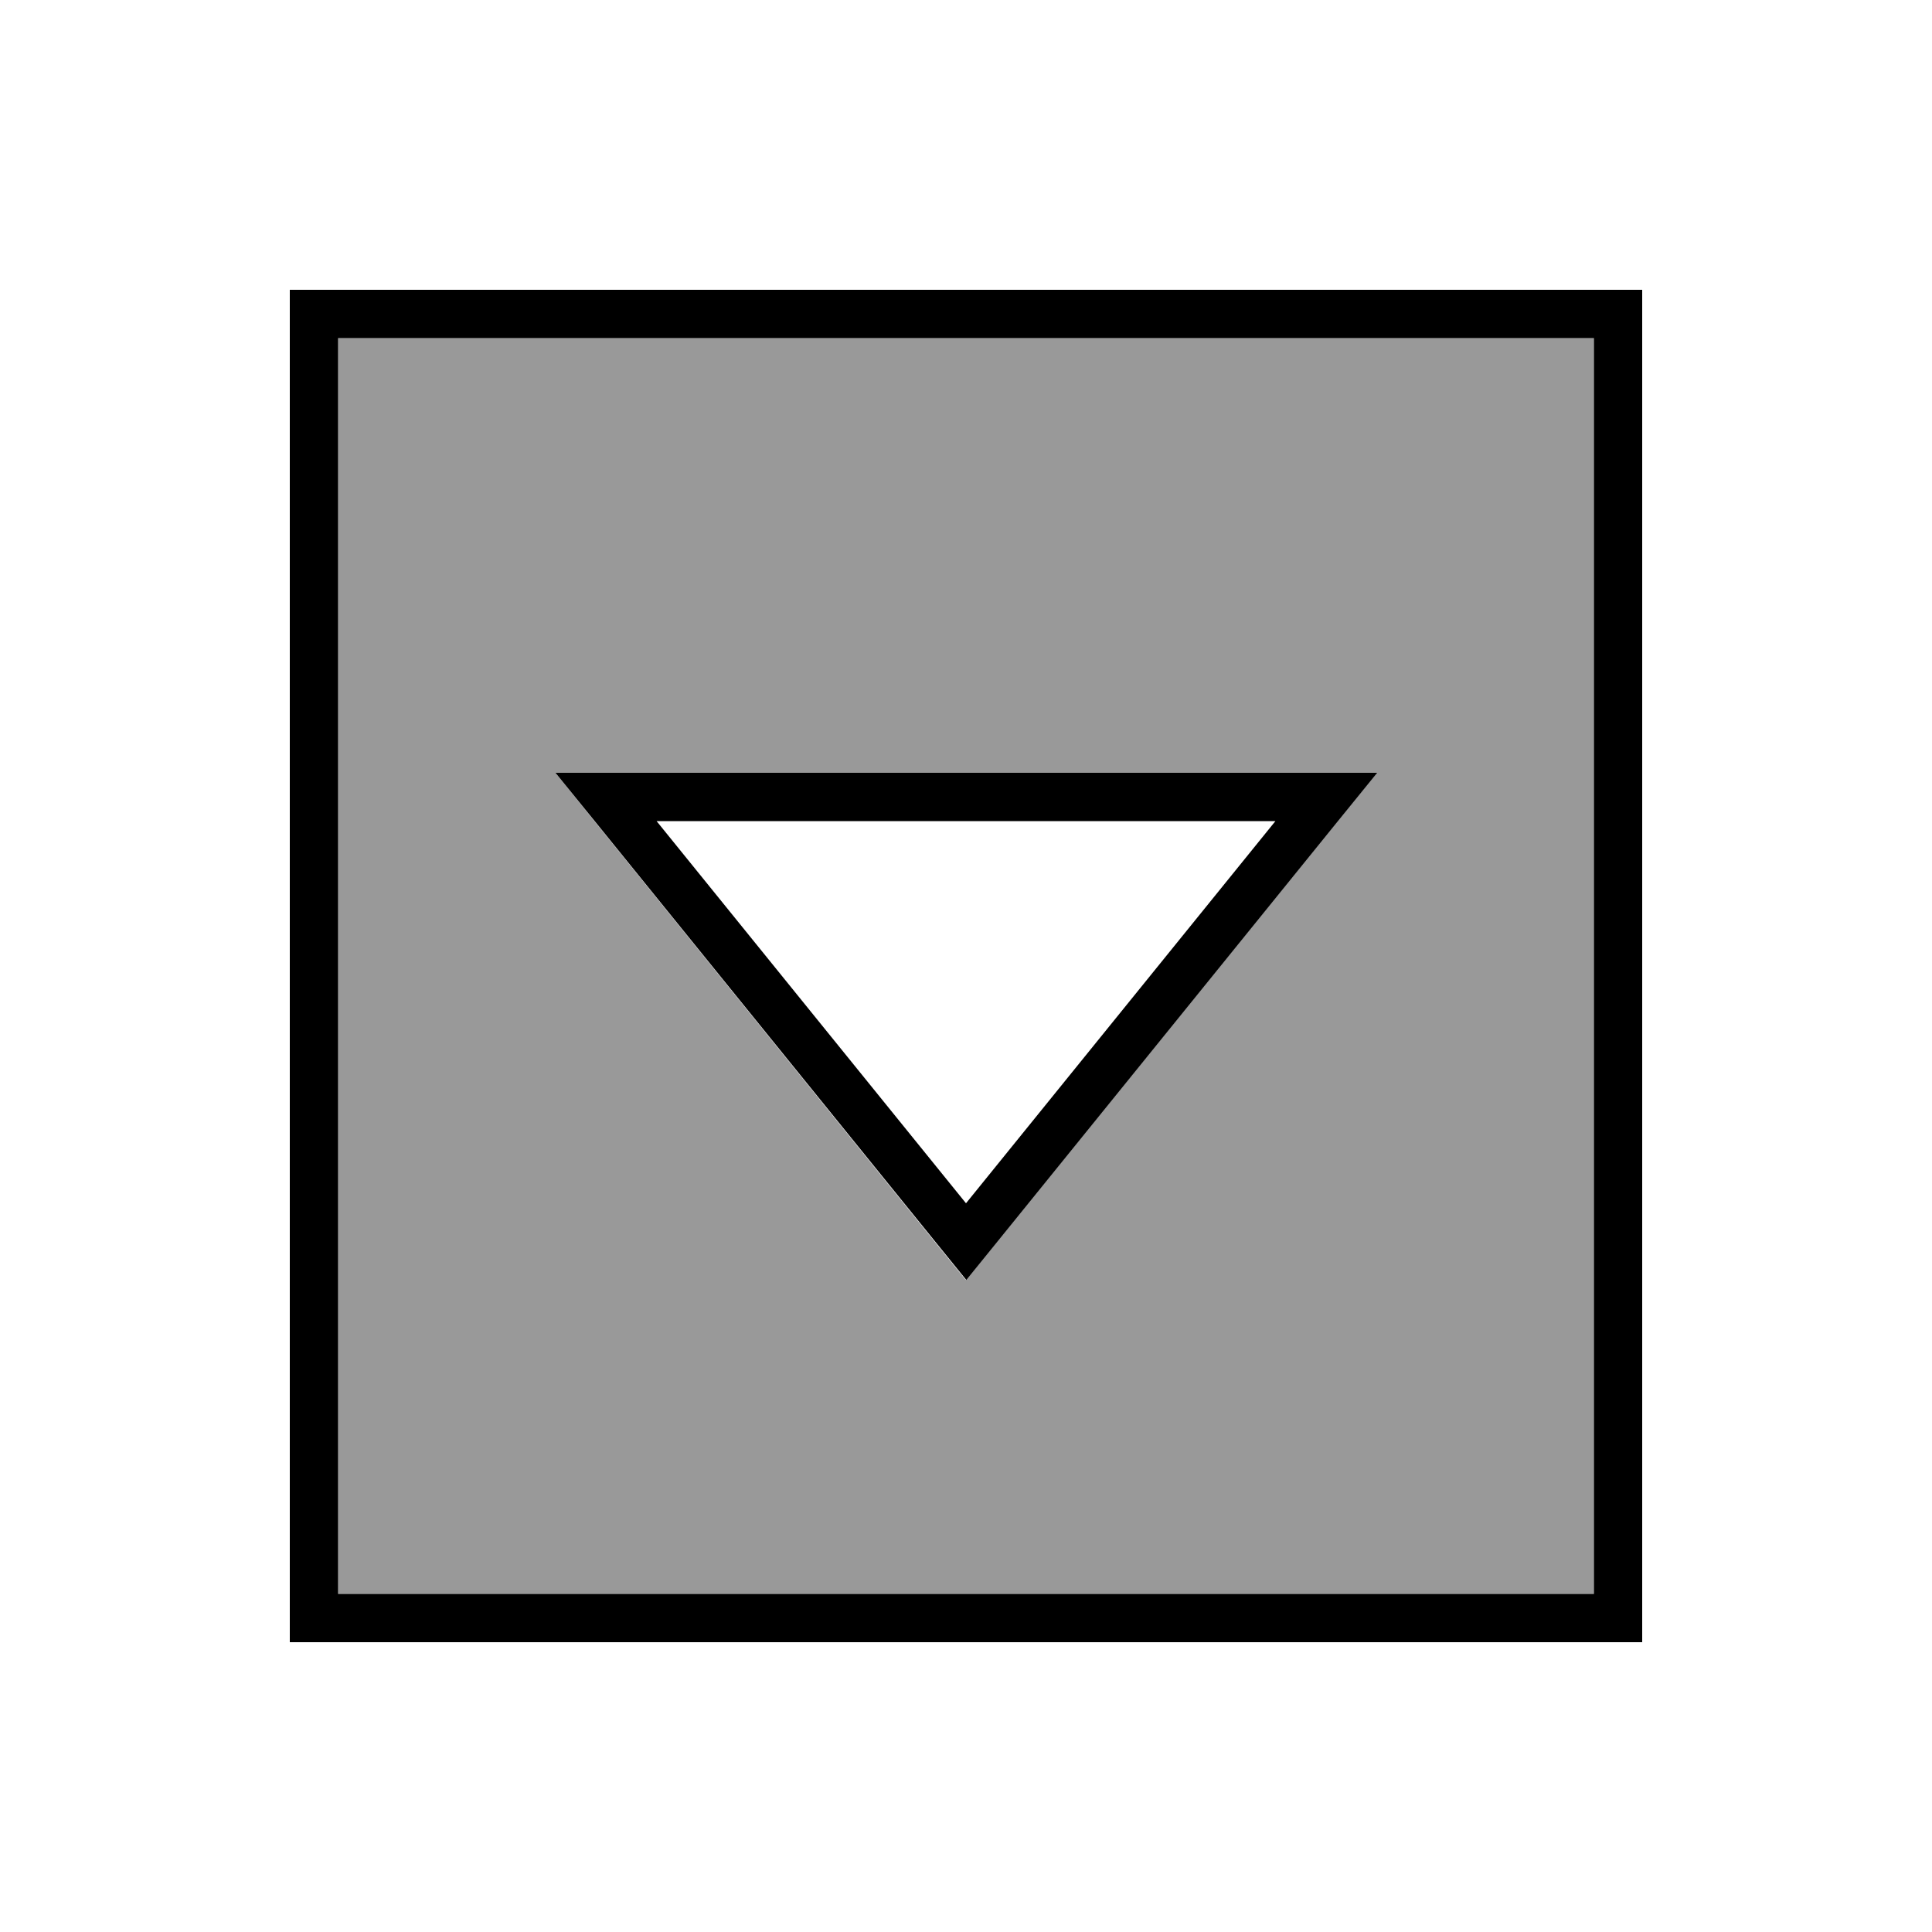 <svg xmlns="http://www.w3.org/2000/svg" viewBox="0 0 640 640"><!--! Font Awesome Pro 7.1.0 by @fontawesome - https://fontawesome.com License - https://fontawesome.com/license (Commercial License) Copyright 2025 Fonticons, Inc. --><path opacity=".4" fill="currentColor" d="M112 112L112 528L528 528L528 112L112 112zM184 256L456 256L443 272L330.2 411.3L319.9 424C316.5 419.8 313 415.5 309.6 411.3L196.9 272L184 256z"/><path fill="currentColor" d="M112 528L112 112L528 112L528 528L112 528zM96 544L544 544L544 96L96 96L96 544zM184 256L197 272L309.8 411.3L320.1 424L330.4 411.3L443.2 272L456.2 256L184.2 256zM320 398.6L217.5 272L422.5 272L320 398.6z"/></svg>